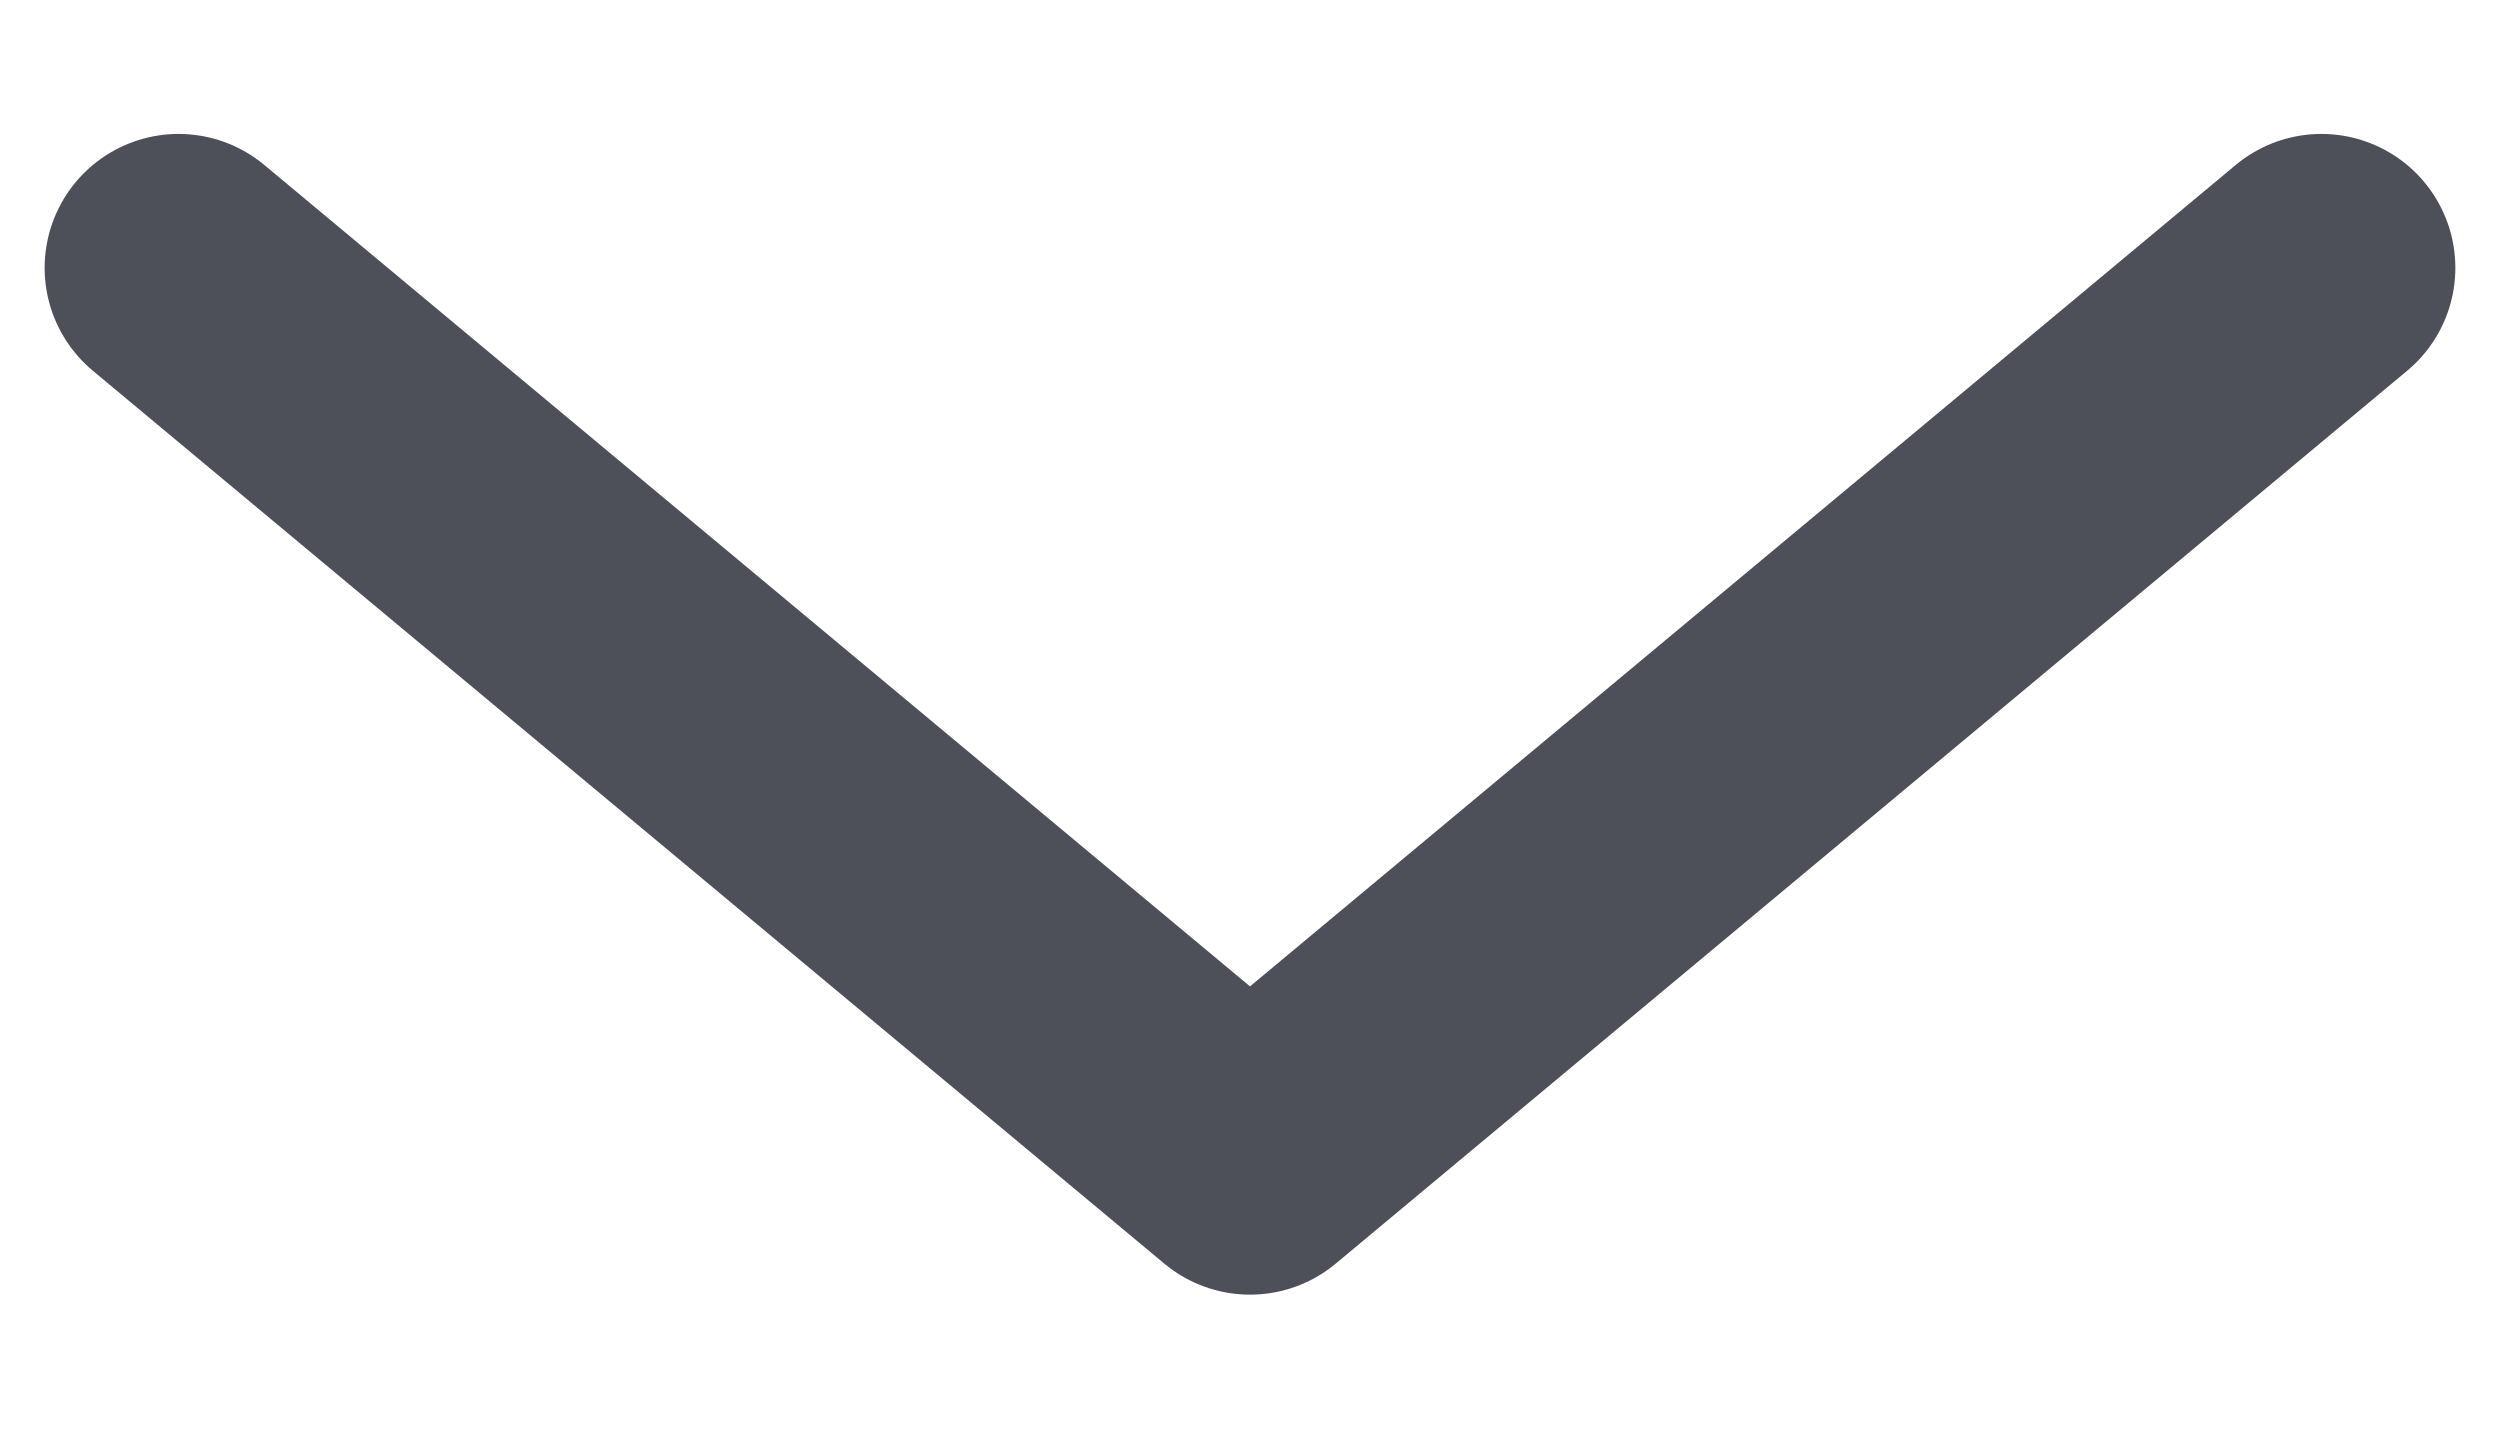 <svg width="14" height="8" viewBox="0 0 14 8" fill="none" xmlns="http://www.w3.org/2000/svg">
<path d="M13 1.5L7 6.5L1 1.5" stroke="#4E5059" stroke-width="1.5" stroke-linecap="round" stroke-linejoin="round"/>
</svg>
